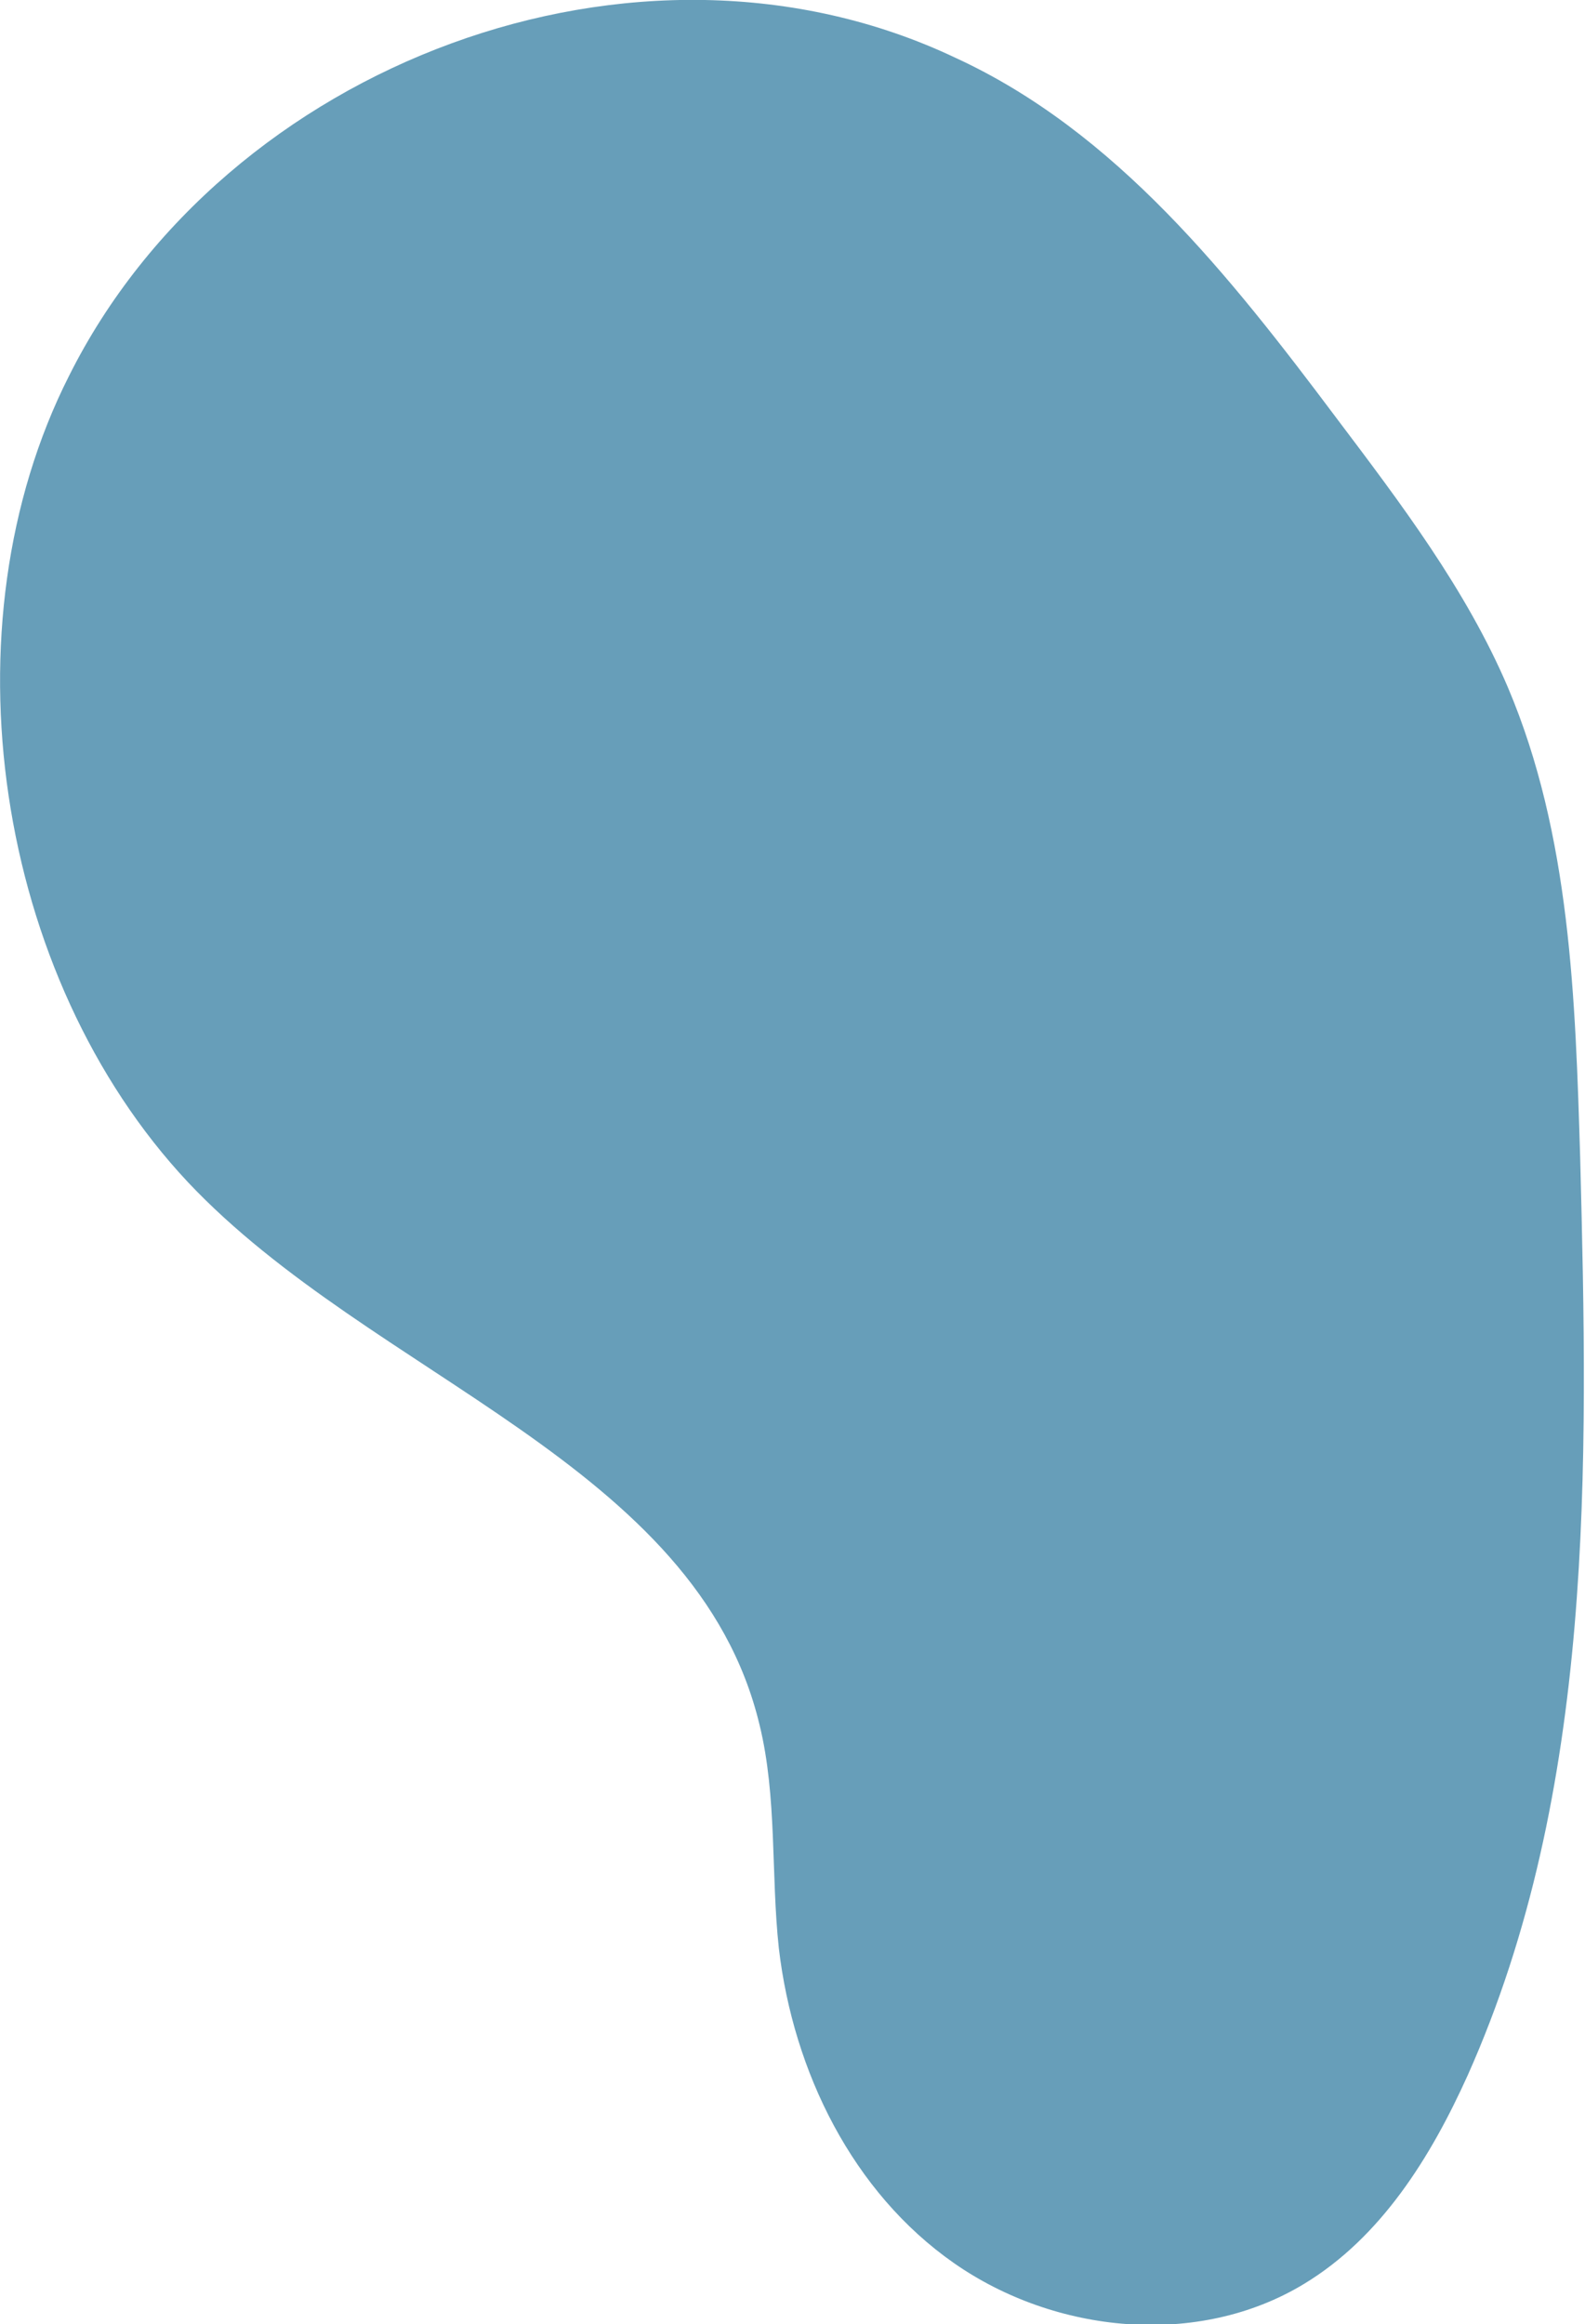   <svg xmlns="http://www.w3.org/2000/svg" x="0px" y="0px" viewBox="0 0 98.7 144.7" style="vertical-align: middle; max-width: 100%; width: 100%;" width="100%">
   <g>
    <path d="M59.5,3.6C39.7-5.8,14,4,4.3,23.4C-3.6,39-0.3,60.8,11.7,73.6c11.5,12.2,31.7,17.5,35.6,33.8   c1.1,4.5,0.7,9.3,1.2,13.9c0.9,7.7,4.6,15.2,10.9,19.6c6.3,4.4,15.2,5.3,21.8,1.3c4.8-2.9,7.9-7.9,10.2-13   c7.9-17.7,7.5-37.8,7-57.1c-0.3-9.9-0.6-20.1-4.5-29.3c-2.6-6.1-6.7-11.5-10.7-16.8C76.6,17.2,69.5,8.2,59.5,3.6z" fill="rgb(103,158,185)">
    </path>
   </g>
  </svg>
